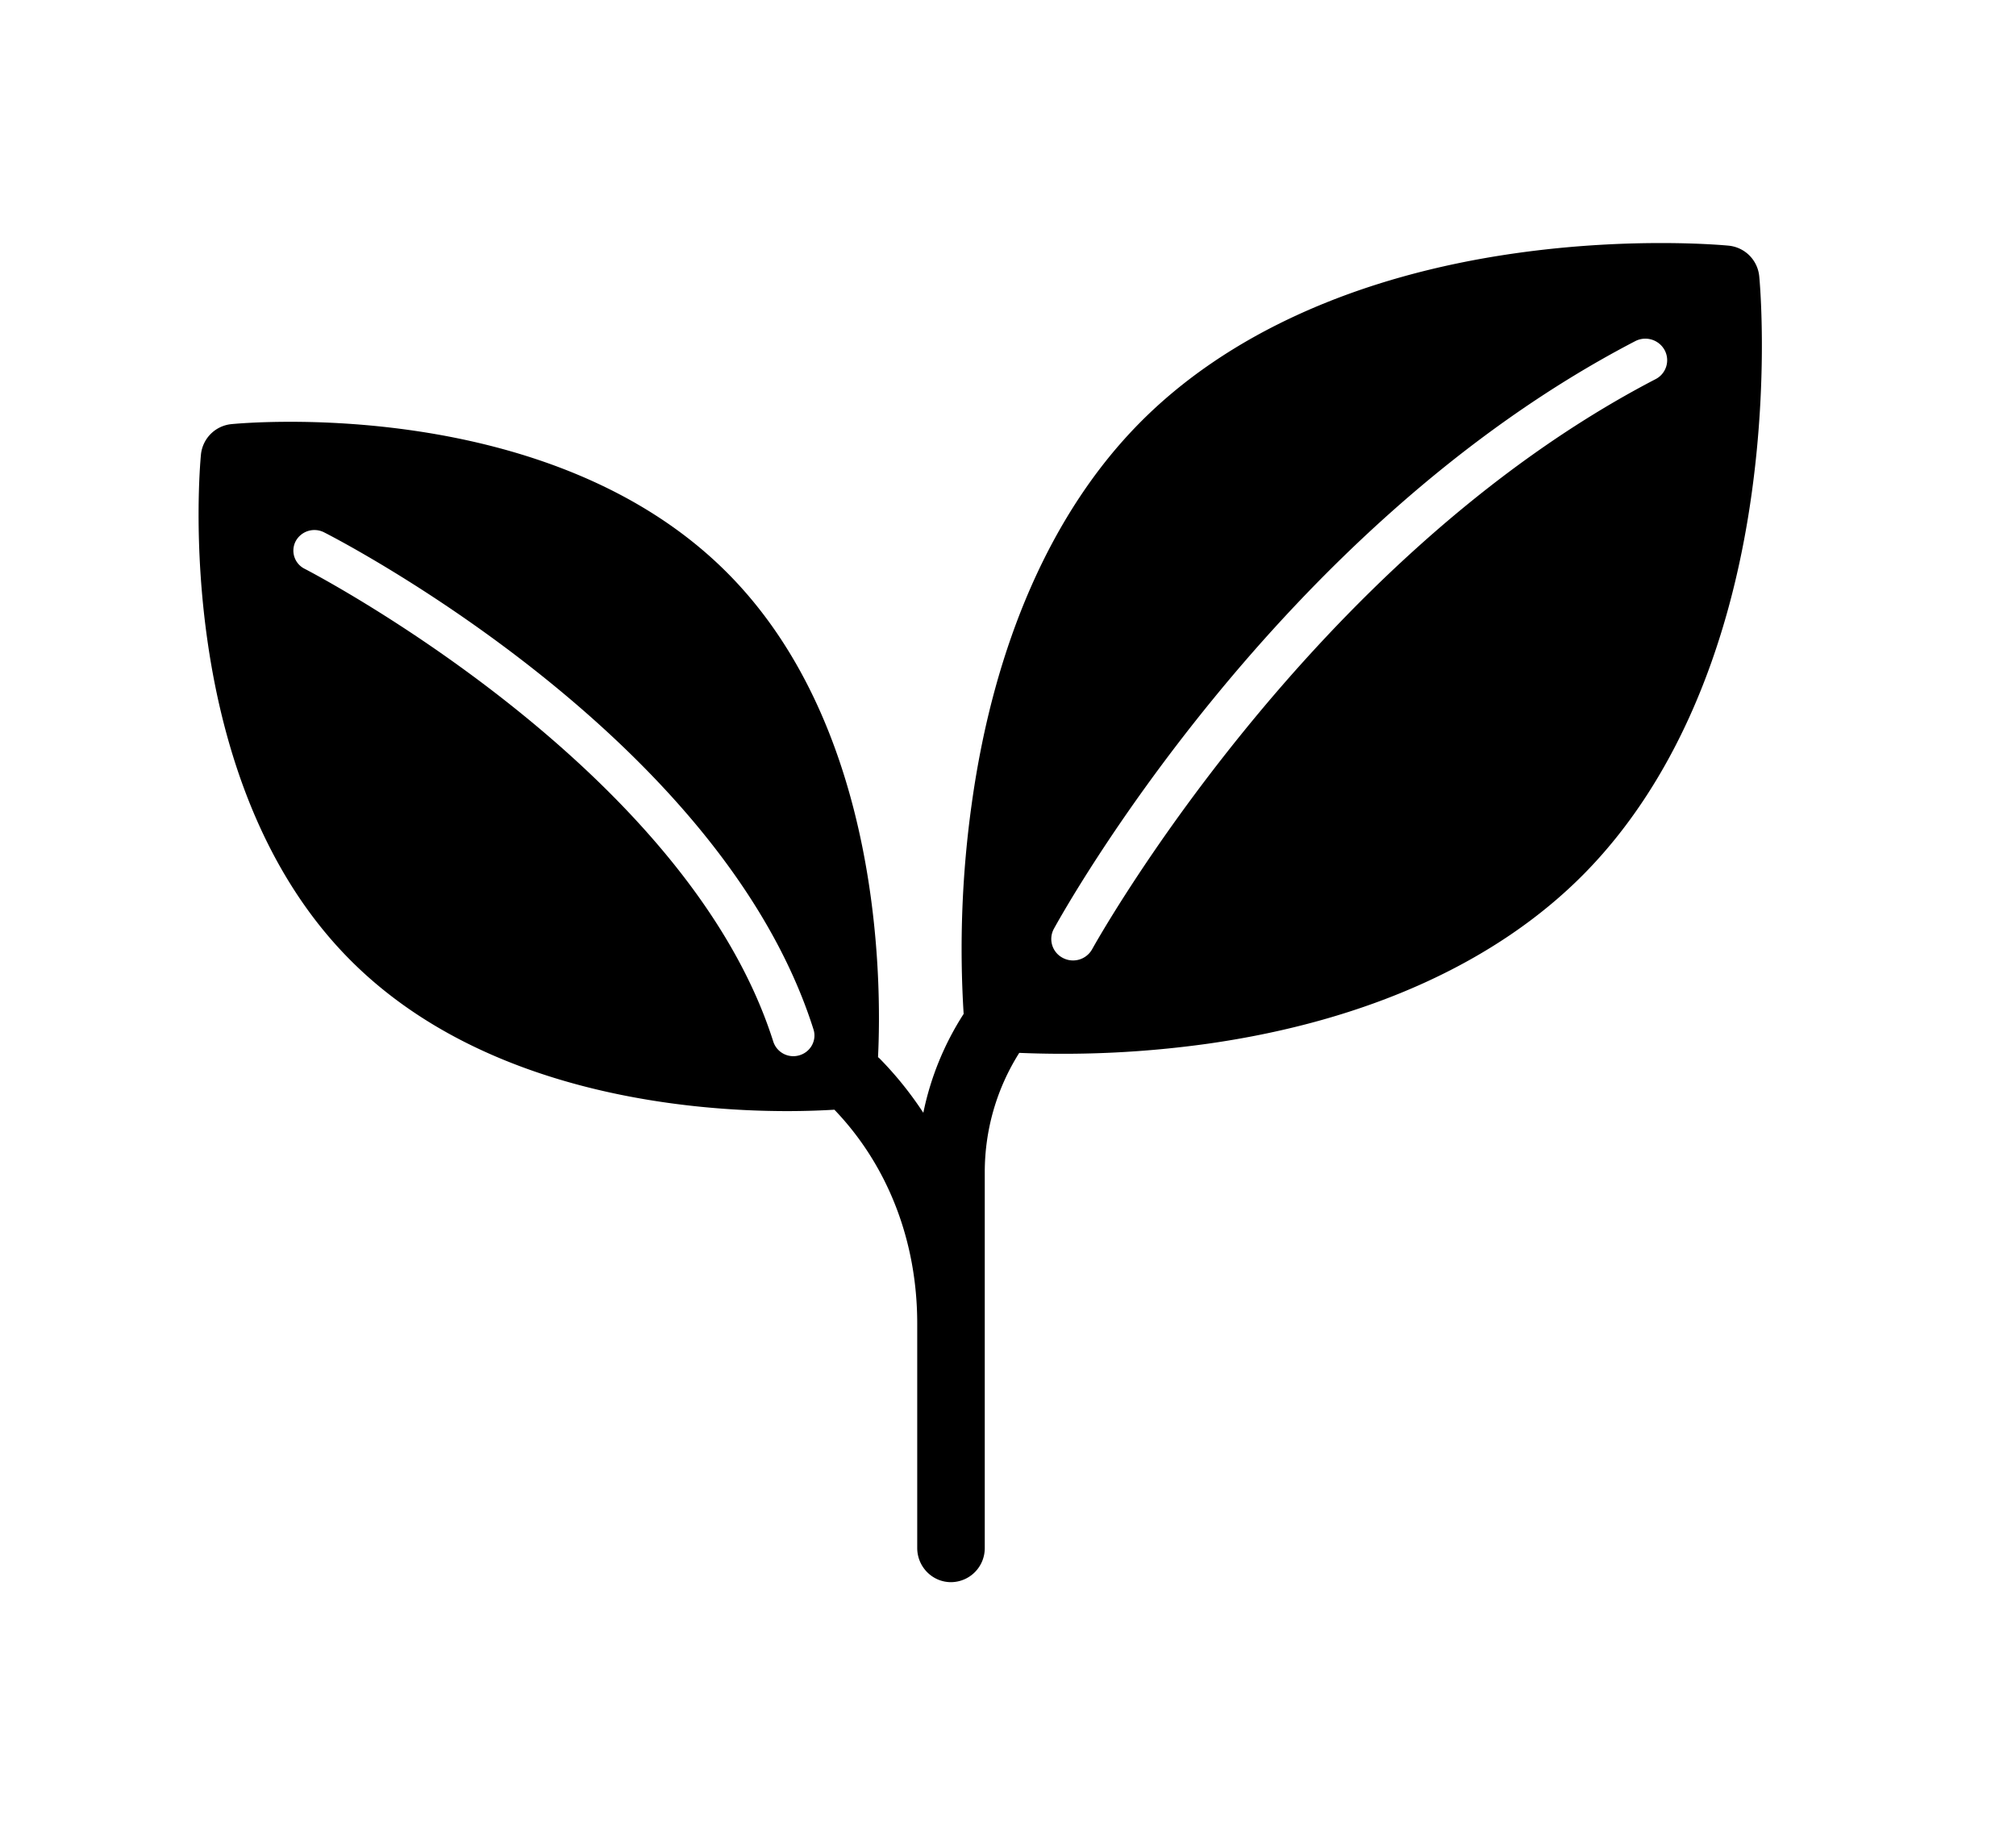 <svg xmlns="http://www.w3.org/2000/svg" width="36" height="33" aria-hidden="true">
<path fill="currentcolor" fill-rule="evenodd" d="M29.563 6.772c-6.2 3.222-10.021 10.11-10.06 10.18a.39.39 0 0 1-.526.155.38.38 0 0 1-.157-.52c.159-.29 3.968-7.16 10.38-10.494a.392.392 0 0 1 .526.161.38.38 0 0 1-.163.518ZM14.279 18.846a.376.376 0 0 1-.47-.242c-1.561-4.924-8.3-8.41-8.368-8.445a.363.363 0 0 1-.16-.495.38.38 0 0 1 .507-.156c.289.146 7.085 3.66 8.739 8.878.061.193-.05.4-.248.46Zm17.136-13.91a.608.608 0 0 0-.541-.548c-.069-.007-1.71-.164-3.818.136-2.83.403-5.15 1.452-6.71 3.034-1.56 1.581-2.596 3.932-2.994 6.8a18.668 18.668 0 0 0-.144 3.75 5.174 5.174 0 0 0-.72 1.766 6.342 6.342 0 0 0-.783-.972l-.026-.022c.066-1.33.067-5.853-2.668-8.625C9.845 7.046 4.36 7.553 4.13 7.575a.607.607 0 0 0-.542.548c-.023.236-.522 5.793 2.644 9 2.367 2.4 6.032 2.721 7.825 2.721.37 0 .66-.014.843-.025.953.993 1.479 2.344 1.479 3.816v4.011c0 .337.27.611.603.611a.607.607 0 0 0 .603-.61v-6.709c0-.768.217-1.502.616-2.134a18.654 18.654 0 0 0 3.377-.165c2.83-.404 5.15-1.452 6.71-3.034 1.56-1.582 2.596-3.933 2.993-6.8.297-2.137.141-3.8.134-3.87Z" clip-rule="evenodd"/>
</svg>